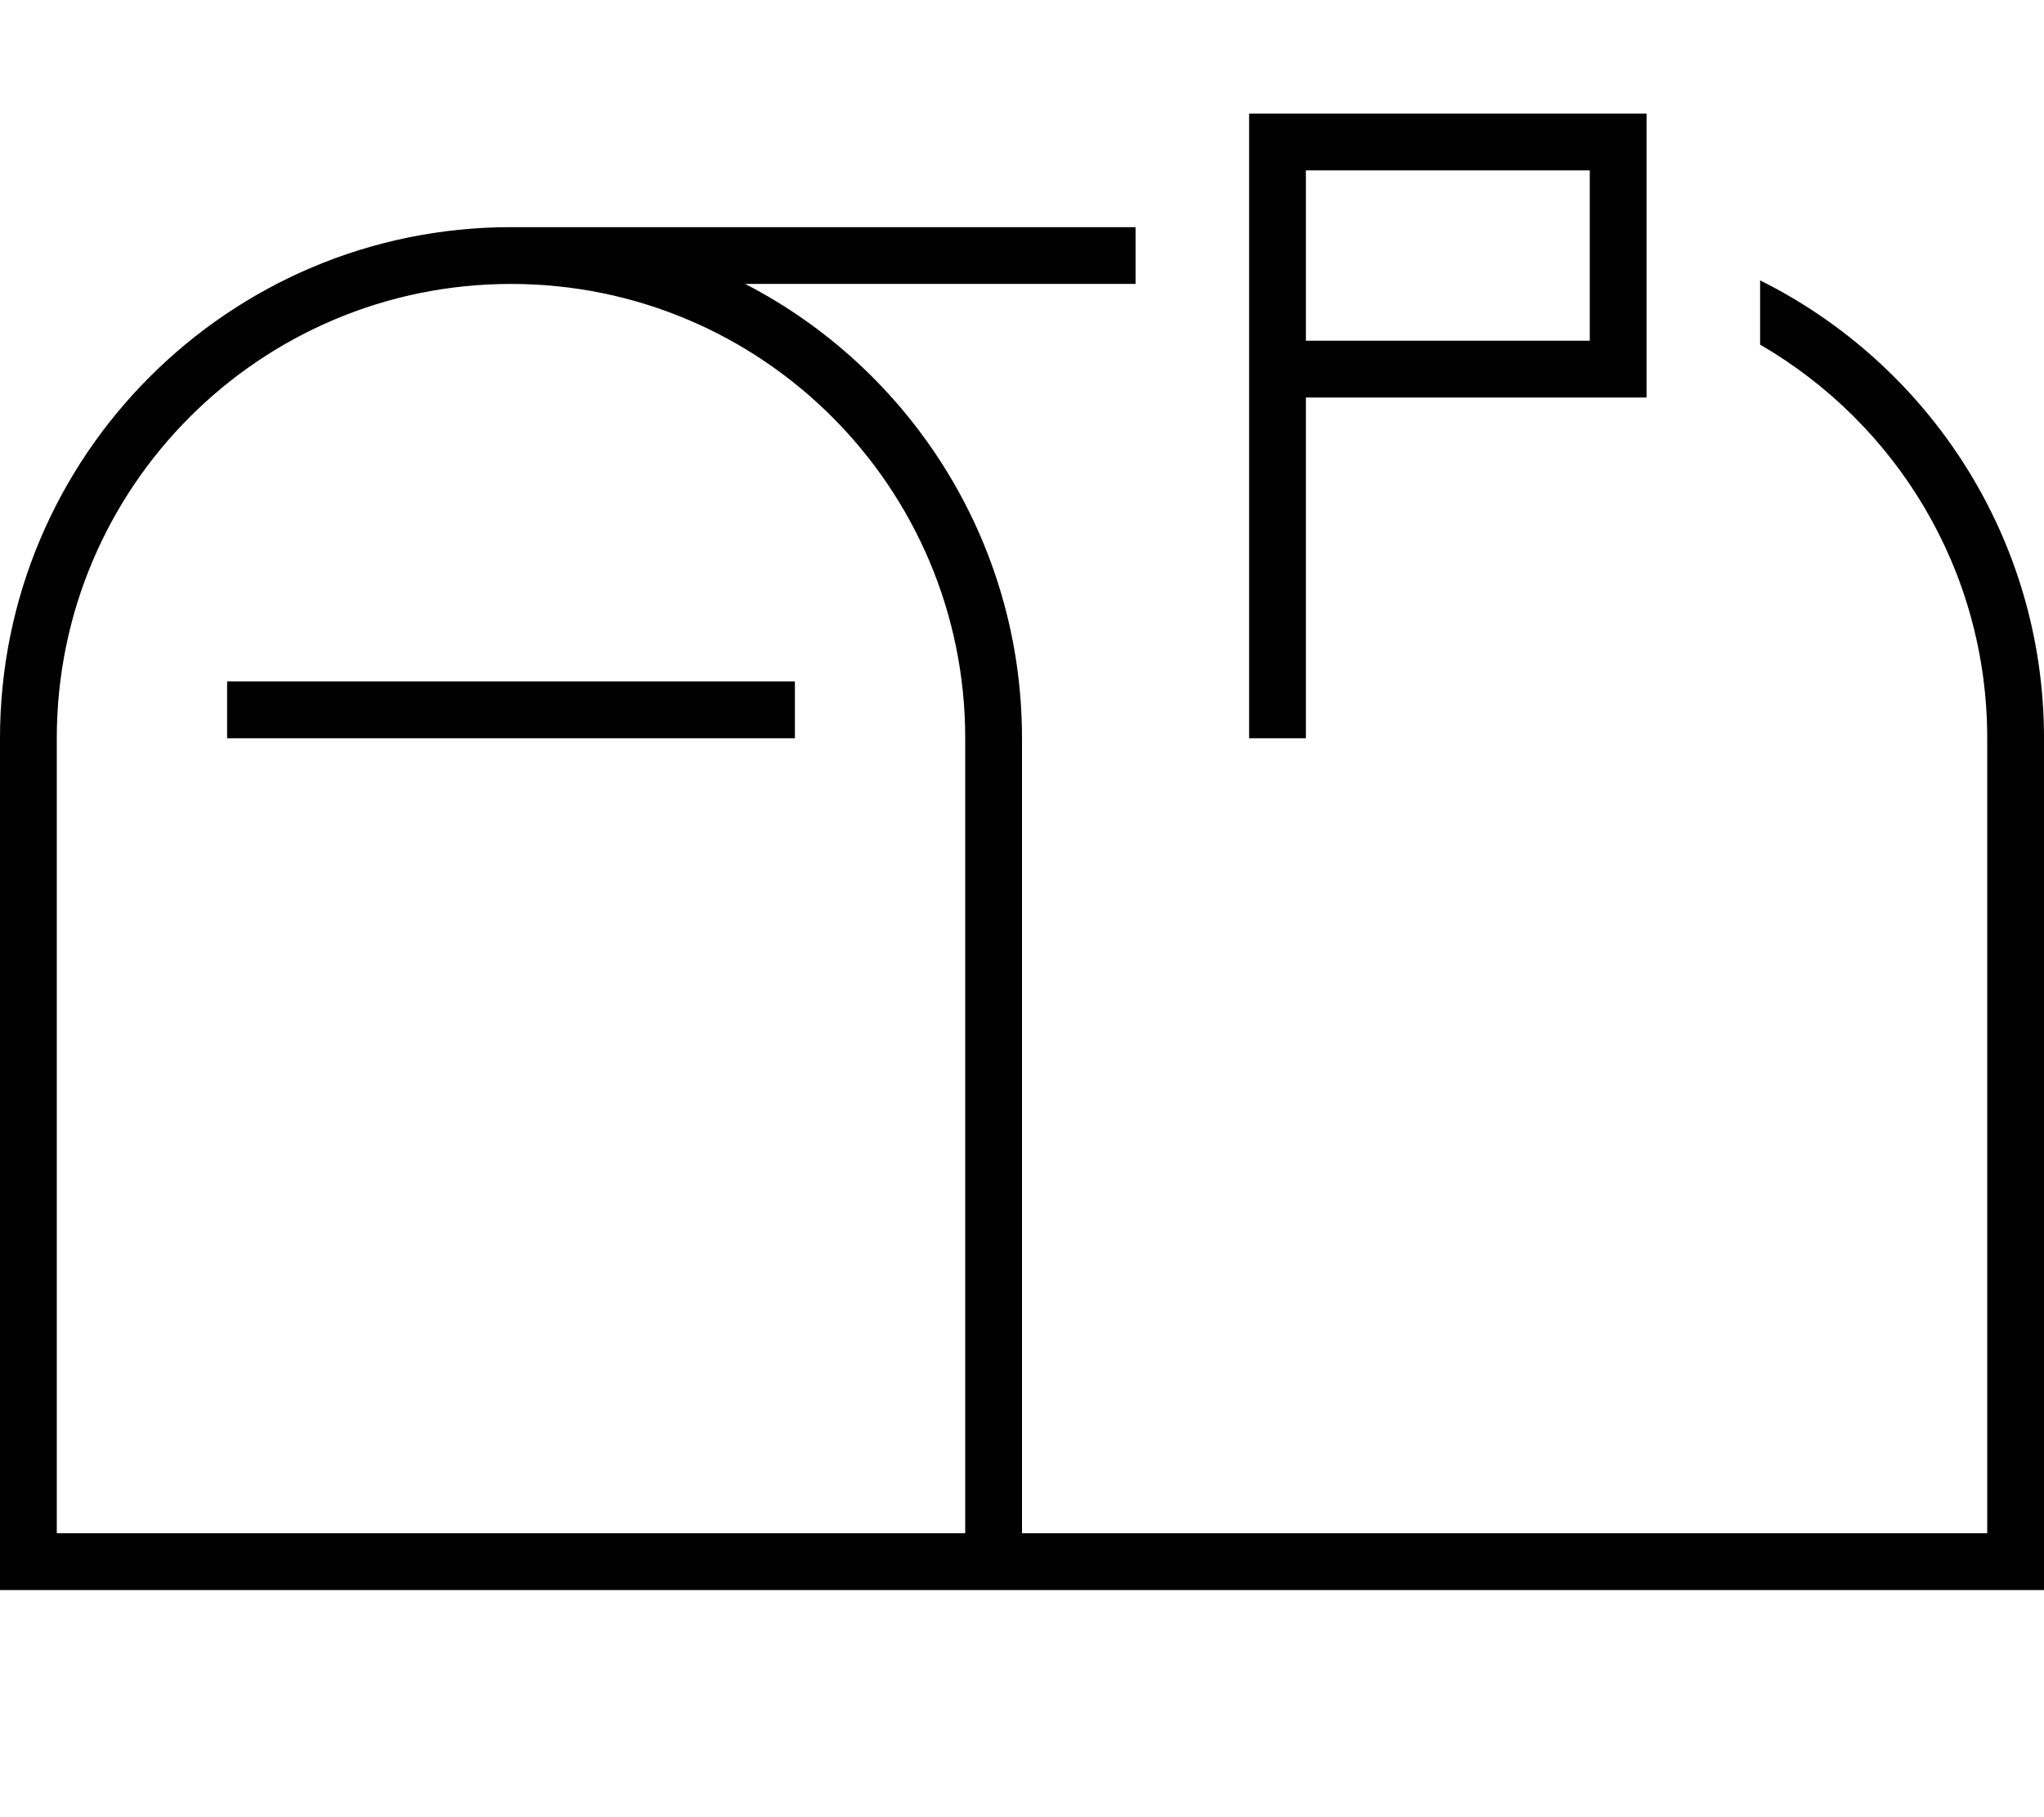 <svg xmlns="http://www.w3.org/2000/svg" viewBox="0 0 576 512"><!--! Font Awesome Pro 6.5.2 by @fontawesome - https://fontawesome.com License - https://fontawesome.com/license (Commercial License) Copyright 2024 Fonticons, Inc. --><path d="M352 200V104 40 32h8 96 8v8 64 8h-8l-88 0v88 8H352v-8zM448 96V48l-80 0V96l80 0zM560 208c0-47.4-25.7-88.7-64-110.9V79c47.4 23.6 80 72.5 80 129V432v16H560 288 272 16 0V432 208C0 128.5 64.5 64 144 64H320V80H210c46.3 23.9 78 72.3 78 128V432H560V208zM272 432V208c0-70.7-57.3-128-128-128S16 137.3 16 208V432H272zM64 192h8H216h8v16h-8H72 64V192z"/></svg>